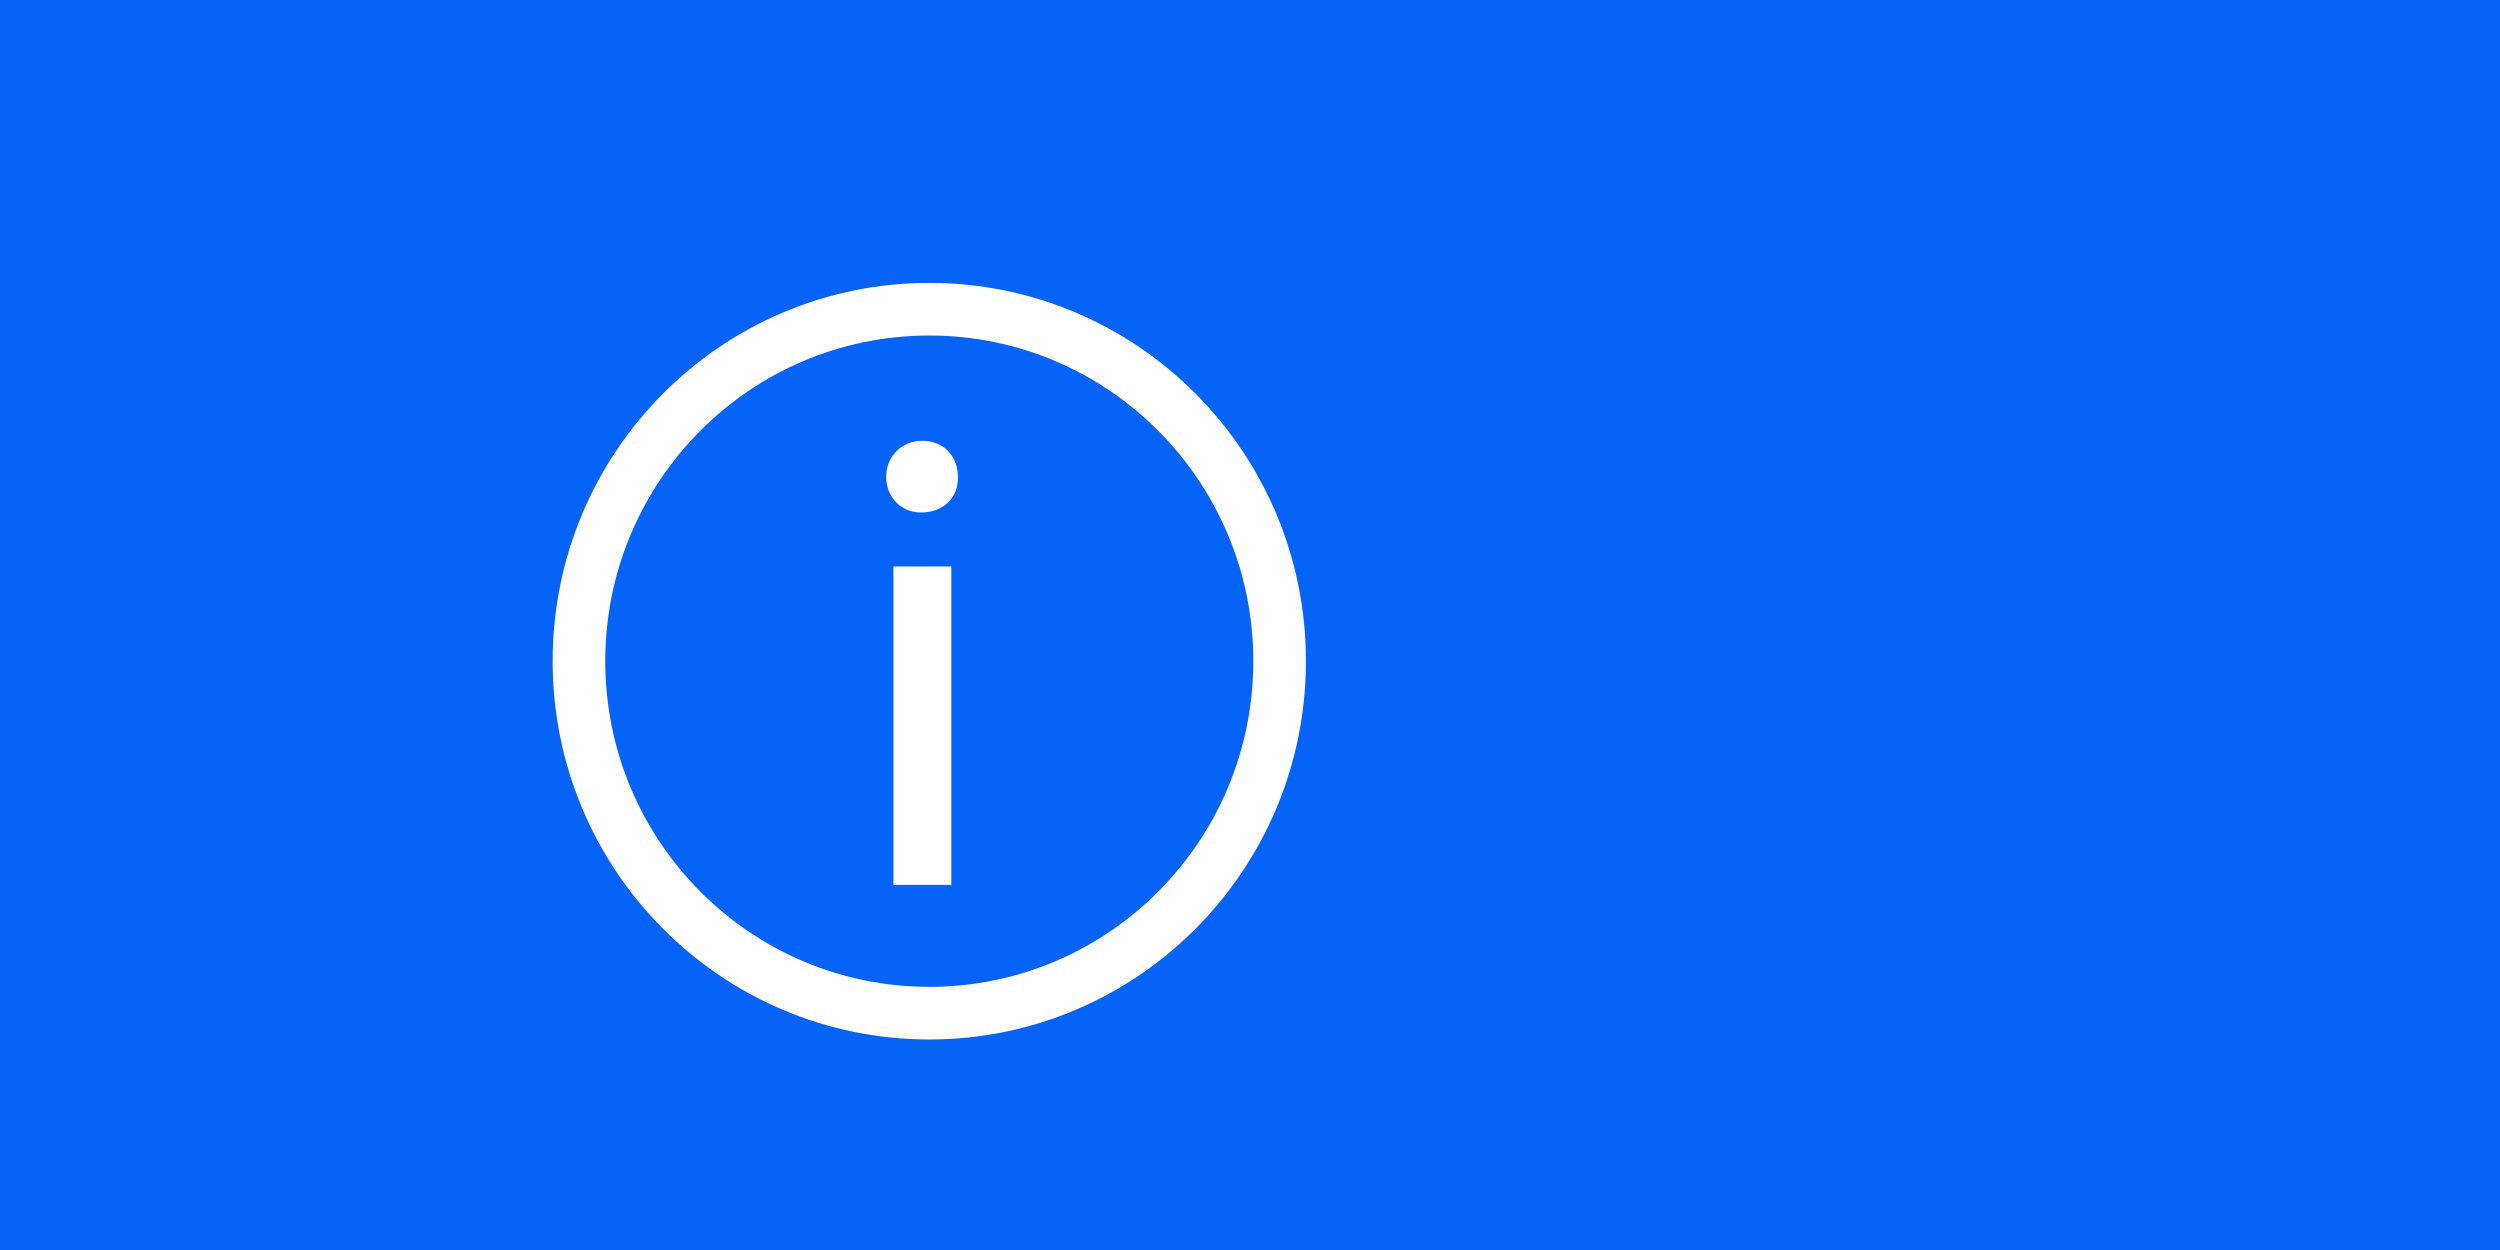 <?xml version="1.0" encoding="utf-8"?>
<!-- Generator: Adobe Illustrator 16.0.3, SVG Export Plug-In . SVG Version: 6.00 Build 0)  -->
<!DOCTYPE svg PUBLIC "-//W3C//DTD SVG 1.1//EN" "http://www.w3.org/Graphics/SVG/1.1/DTD/svg11.dtd">
<svg version="1.1" id="Ebene_1" xmlns:x="http://ns.adobe.com/Extensibility/1.0/" xmlns:i="http://ns.adobe.com/AdobeIllustrator/10.0/" xmlns:graph="http://ns.adobe.com/Graphs/1.0/"
	 xmlns="http://www.w3.org/2000/svg" xmlns:xlink="http://www.w3.org/1999/xlink" x="0px" y="0px" width="760px" height="380px"
	 viewBox="0 0 760 380" enable-background="new 0 0 760 380" xml:space="preserve">
<rect x="-3" fill="#0663F7" width="764" height="386"/>
<g>
	<g>
		<path fill="#FFFFFF" d="M291.2,145c0.2,6-4.2,10.8-11.2,10.8c-6.2,0-10.6-4.8-10.6-10.8c0-6.2,4.6-11,11-11
			C287,134,291.2,138.8,291.2,145z M271.6,268.998V172.2h17.6v96.798H271.6z"/>
	</g>
	<ellipse fill="none" stroke="#FFFFFF" stroke-width="16" stroke-miterlimit="10" cx="282.5" cy="201" rx="106.5" ry="107"/>
</g>
</svg>
